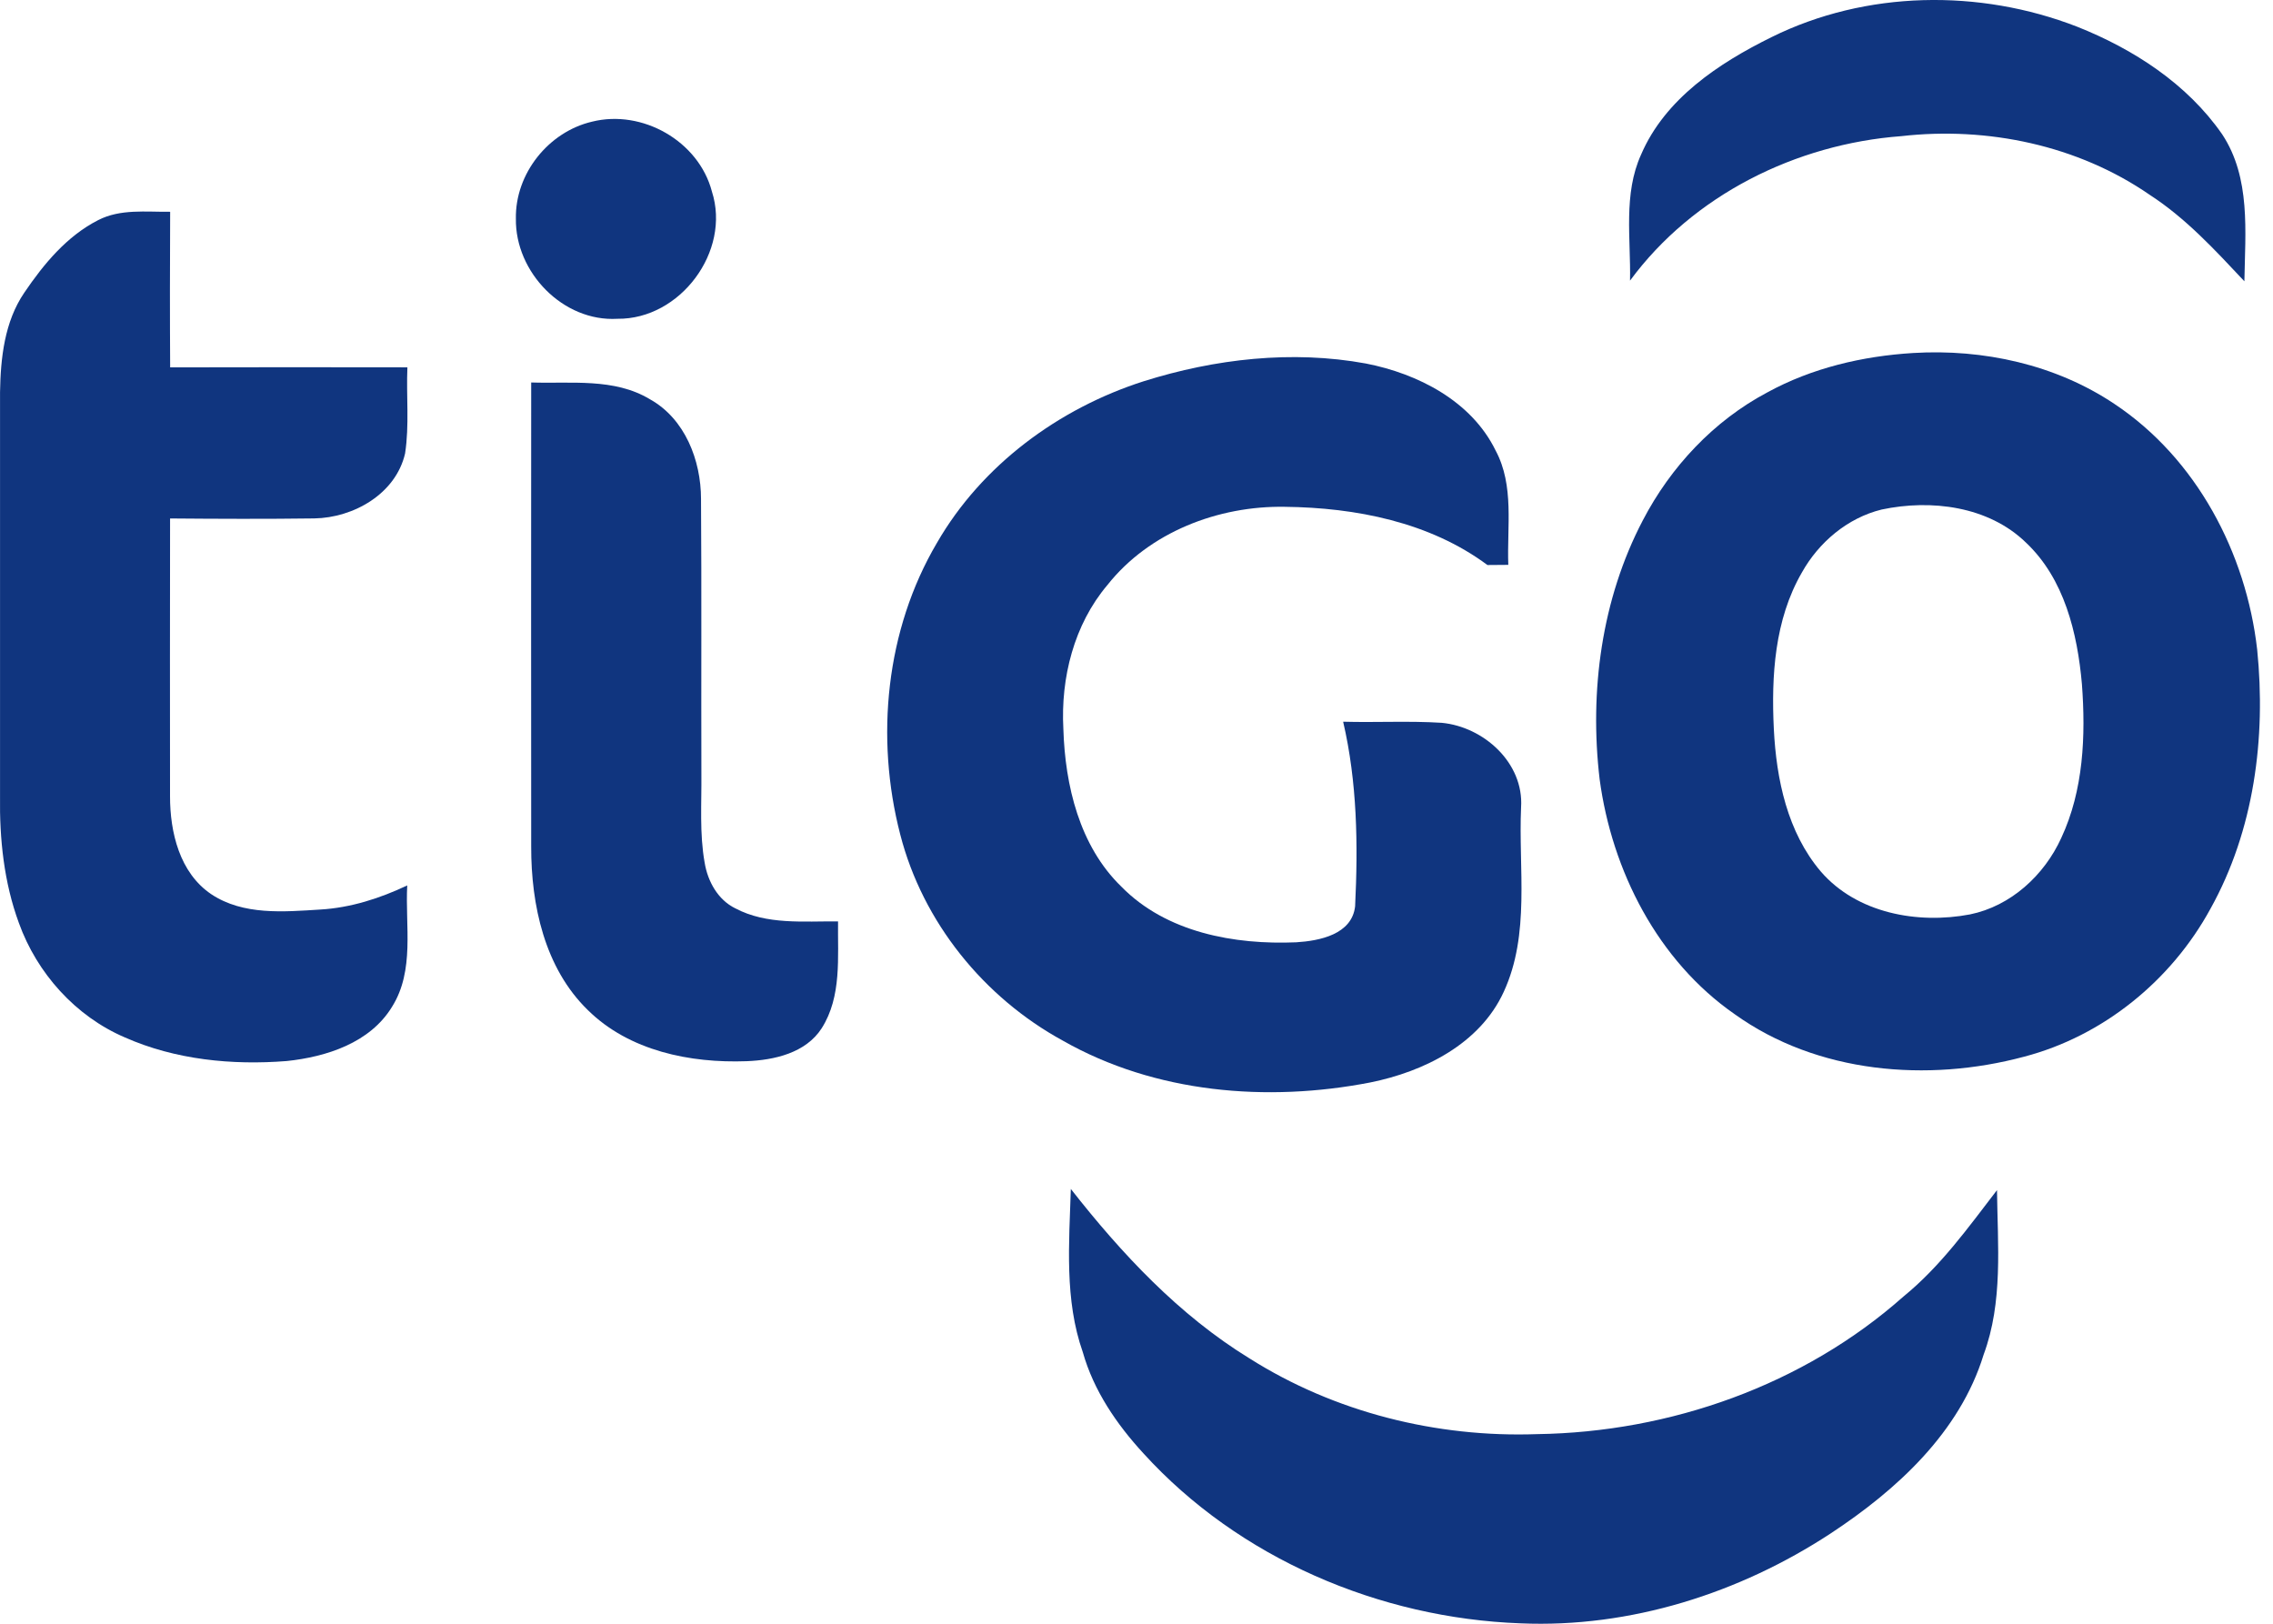 <svg xmlns="http://www.w3.org/2000/svg" width="56" height="40" viewBox="0 0 56 40" fill="none"><path d="M43.643 0.916C45.971 -0.237 48.766 -0.277 51.173 0.657C52.563 1.209 53.887 2.066 54.749 3.31C55.456 4.382 55.315 5.71 55.295 6.929C54.574 6.162 53.853 5.376 52.962 4.799C51.193 3.578 48.966 3.113 46.843 3.354C44.251 3.548 41.714 4.802 40.159 6.913C40.181 5.879 39.989 4.782 40.432 3.807C41.022 2.432 42.348 1.555 43.643 0.916Z" fill="#10357F"></path><path d="M14.587 2.997C15.823 2.688 17.213 3.475 17.539 4.717C18.014 6.192 16.757 7.87 15.214 7.853C13.875 7.933 12.69 6.71 12.71 5.386C12.69 4.277 13.513 3.248 14.587 2.997Z" fill="#10357F"></path><path d="M2.418 5.423C2.965 5.141 3.599 5.224 4.192 5.217C4.186 6.495 4.184 7.772 4.192 9.05C6.141 9.044 8.088 9.047 10.037 9.049C10.007 9.756 10.088 10.47 9.98 11.171C9.751 12.166 8.711 12.756 7.741 12.771C6.558 12.787 5.374 12.782 4.19 12.772C4.184 15.053 4.189 17.333 4.189 19.613C4.188 20.503 4.425 21.503 5.206 22.029C5.994 22.553 6.993 22.462 7.892 22.406C8.641 22.362 9.359 22.131 10.033 21.812C9.98 22.81 10.222 23.904 9.658 24.803C9.118 25.689 8.044 26.035 7.065 26.138C5.718 26.245 4.32 26.107 3.076 25.556C1.862 25.037 0.909 23.973 0.465 22.736C0.098 21.739 -0.014 20.667 0.001 19.61C0.001 16.294 0.003 12.978 0.001 9.662C0.015 8.818 0.11 7.926 0.599 7.209C1.077 6.504 1.646 5.817 2.418 5.423Z" fill="#10357F"></path><path d="M47.135 8.696C48.862 8.592 50.643 8.98 52.091 9.949C54.113 11.293 55.338 13.618 55.61 16.001C55.831 18.176 55.534 20.458 54.459 22.387C53.497 24.152 51.817 25.523 49.864 26.032C47.49 26.668 44.773 26.444 42.736 24.983C40.839 23.666 39.713 21.451 39.41 19.195C39.155 17.031 39.456 14.762 40.474 12.819C41.16 11.501 42.221 10.367 43.539 9.668C44.638 9.065 45.889 8.772 47.135 8.696ZM46.359 12.552C45.518 12.758 44.808 13.359 44.391 14.107C43.72 15.269 43.638 16.651 43.702 17.961C43.764 19.197 44.036 20.501 44.858 21.468C45.747 22.499 47.246 22.771 48.534 22.526C49.54 22.321 50.364 21.563 50.783 20.644C51.333 19.466 51.388 18.125 51.292 16.849C51.181 15.598 50.86 14.258 49.913 13.366C48.989 12.468 47.576 12.294 46.359 12.552Z" fill="#10357F"></path><path d="M28.177 9.392C29.934 8.839 31.831 8.621 33.652 8.955C34.933 9.205 36.252 9.879 36.848 11.099C37.312 11.965 37.125 12.976 37.16 13.915C36.989 13.916 36.817 13.918 36.646 13.919C35.222 12.861 33.399 12.505 31.657 12.485C30.018 12.456 28.316 13.107 27.283 14.412C26.46 15.384 26.13 16.699 26.198 17.955C26.24 19.347 26.594 20.841 27.628 21.843C28.735 22.973 30.416 23.278 31.936 23.213C32.511 23.177 33.308 23.02 33.386 22.326C33.46 20.807 33.438 19.268 33.091 17.779C33.9 17.802 34.711 17.755 35.519 17.806C36.555 17.904 37.545 18.793 37.475 19.887C37.407 21.399 37.704 23.01 37.048 24.433C36.46 25.717 35.083 26.399 33.759 26.666C31.218 27.159 28.46 26.931 26.182 25.634C24.236 24.571 22.734 22.714 22.18 20.56C21.56 18.173 21.821 15.516 23.082 13.376C24.187 11.458 26.083 10.062 28.177 9.392Z" fill="#10357F"></path><path d="M13.087 9.422C14.067 9.456 15.132 9.304 16.013 9.836C16.877 10.317 17.27 11.34 17.271 12.289C17.287 14.545 17.273 16.8 17.28 19.057C17.288 19.789 17.231 20.529 17.361 21.254C17.436 21.71 17.686 22.167 18.115 22.376C18.89 22.787 19.8 22.691 20.647 22.698C20.636 23.58 20.741 24.548 20.245 25.329C19.852 25.942 19.073 26.116 18.392 26.142C17.006 26.193 15.504 25.89 14.484 24.884C13.417 23.848 13.084 22.294 13.087 20.855C13.085 17.044 13.084 13.232 13.087 9.422Z" fill="#10357F"></path><path d="M26.382 29.289C27.633 30.884 29.043 32.395 30.783 33.463C32.883 34.792 35.394 35.417 37.87 35.329C41.146 35.282 44.433 34.124 46.897 31.938C47.806 31.198 48.491 30.241 49.2 29.318C49.216 30.672 49.352 32.074 48.871 33.37C48.283 35.286 46.732 36.702 45.106 37.773C42.856 39.249 40.163 40.106 37.461 39.99C33.985 39.863 30.521 38.388 28.169 35.801C27.509 35.083 26.945 34.257 26.677 33.31C26.223 32.02 26.34 30.63 26.382 29.289Z" fill="#10357F"></path></svg>